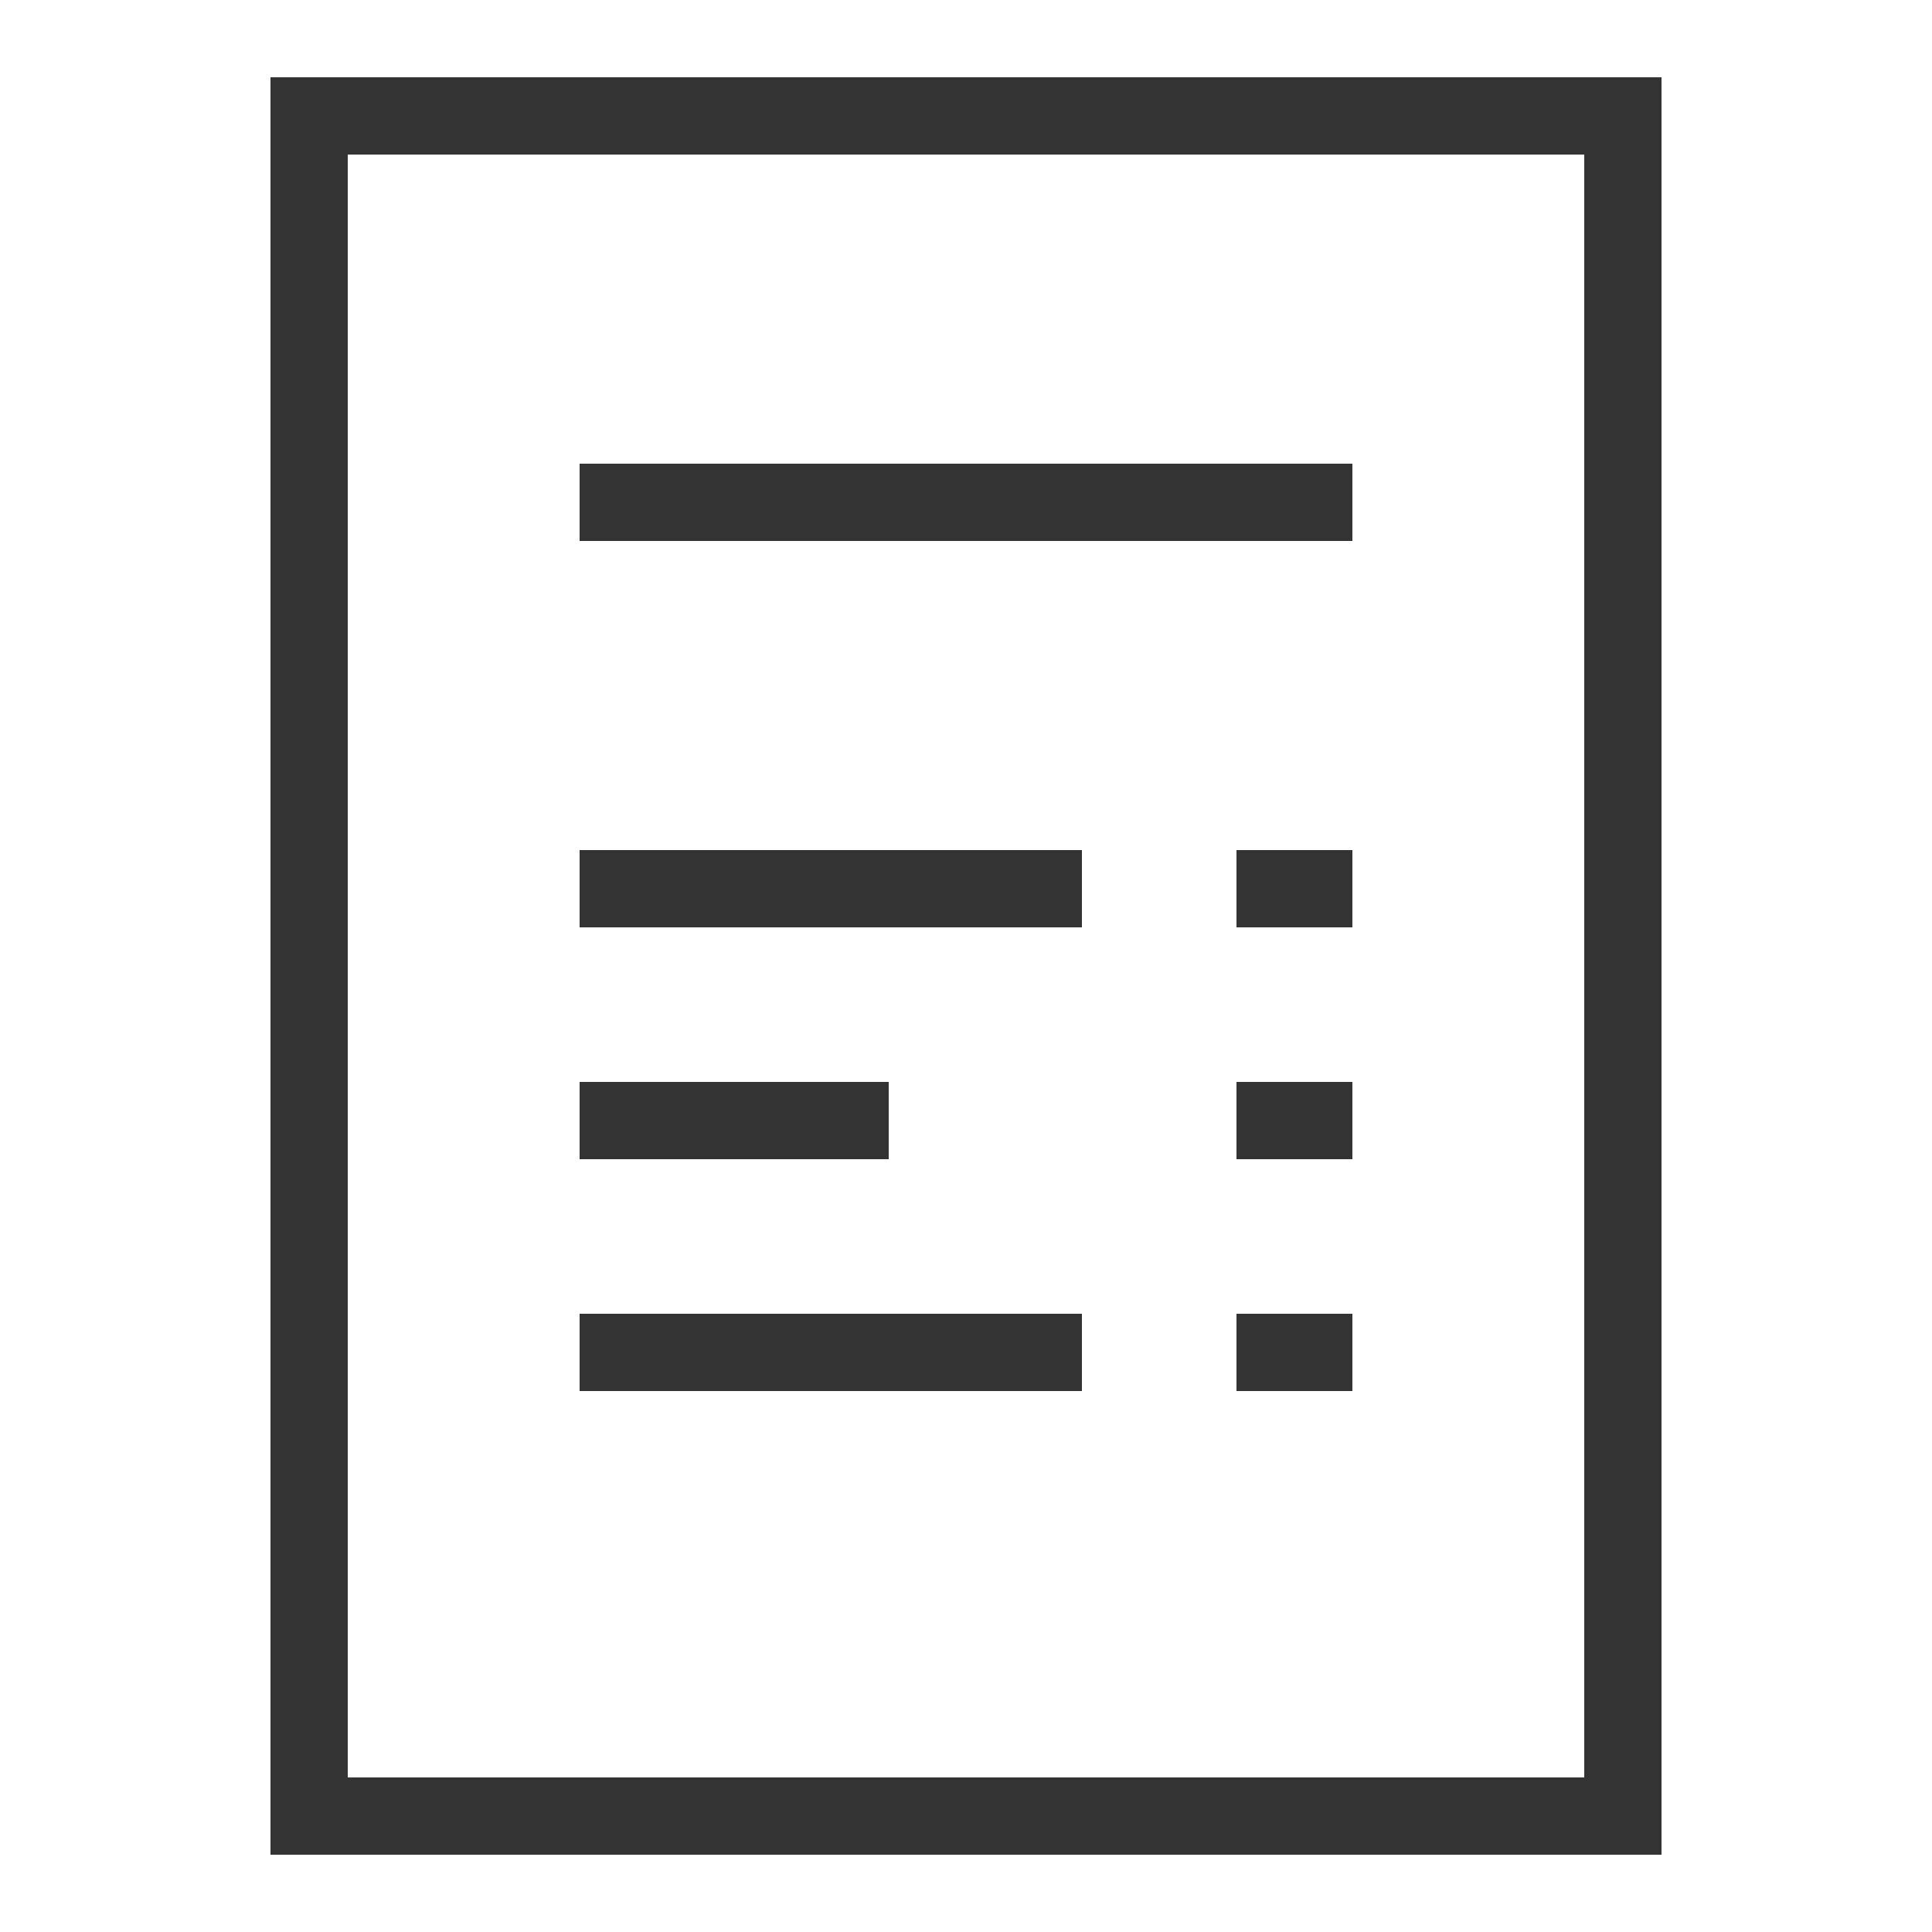 <?xml version="1.0" encoding="UTF-8"?>
<svg xmlns="http://www.w3.org/2000/svg" xmlns:xlink="http://www.w3.org/1999/xlink" viewBox="0 0 50 50" version="1.1">
<g id="surface1">
<path style="fill:#333333" d="M 7 2 L 7 48 L 43 48 L 43 2 Z M 9 4 L 41 4 L 41 46 L 9 46 Z M 15 12 L 15 14 L 35 14 L 35 12 Z M 15 22 L 15 24 L 28 24 L 28 22 Z M 32 22 L 32 24 L 35 24 L 35 22 Z M 15 28 L 15 30 L 23 30 L 23 28 Z M 32 28 L 32 30 L 35 30 L 35 28 Z M 15 34 L 15 36 L 28 36 L 28 34 Z M 32 34 L 32 36 L 35 36 L 35 34 Z "/>
</g>
</svg>
